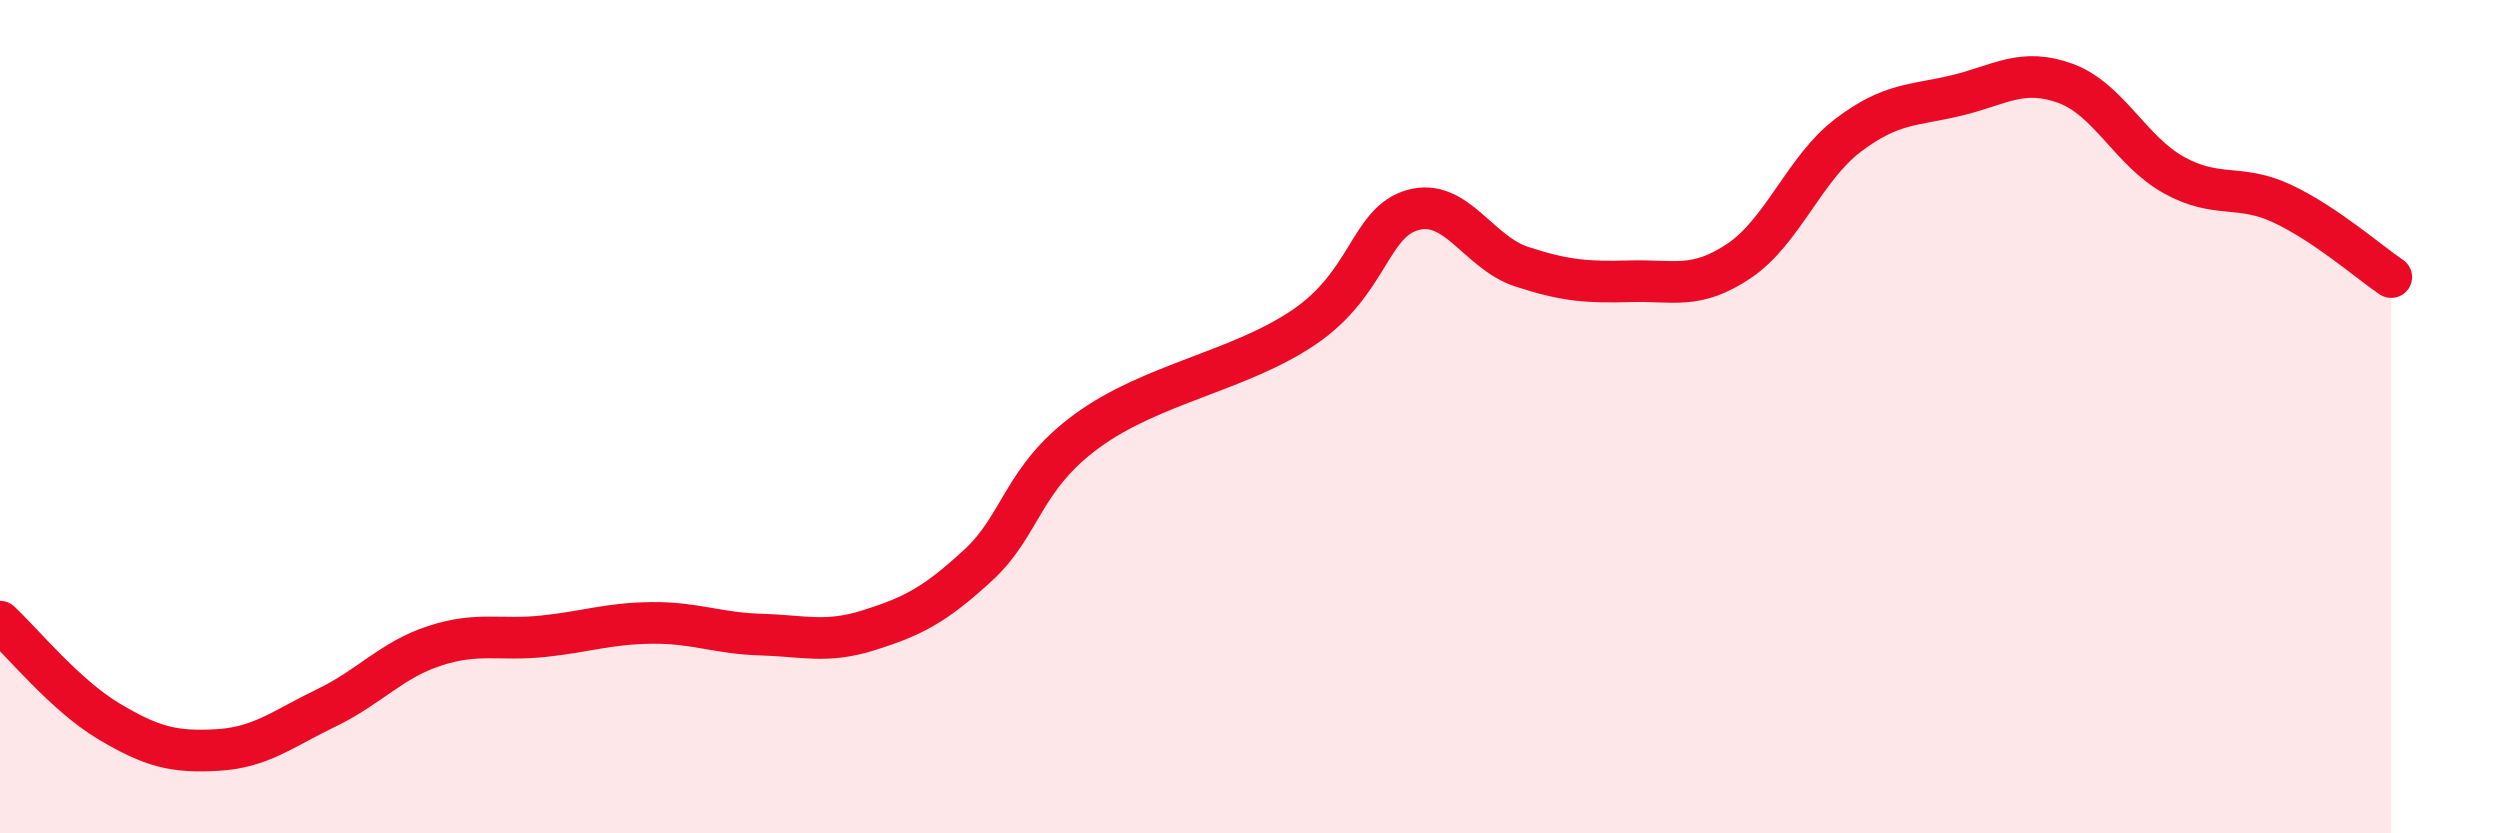 
    <svg width="60" height="20" viewBox="0 0 60 20" xmlns="http://www.w3.org/2000/svg">
      <path
        d="M 0,14.92 C 0.52,15.4 1.57,16.69 2.61,17.31 C 3.65,17.93 4.18,18.06 5.22,18 C 6.26,17.94 6.79,17.49 7.83,16.99 C 8.87,16.49 9.39,15.84 10.43,15.5 C 11.47,15.16 12,15.38 13.04,15.27 C 14.08,15.16 14.61,14.96 15.65,14.95 C 16.69,14.94 17.22,15.2 18.26,15.23 C 19.3,15.26 19.83,15.45 20.87,15.12 C 21.91,14.79 22.44,14.52 23.48,13.56 C 24.52,12.6 24.53,11.48 26.09,10.34 C 27.65,9.2 29.74,8.91 31.3,7.85 C 32.86,6.79 32.87,5.33 33.91,5.04 C 34.95,4.75 35.48,6.06 36.52,6.4 C 37.56,6.74 38.09,6.78 39.13,6.75 C 40.17,6.72 40.7,6.96 41.74,6.26 C 42.78,5.56 43.31,4.04 44.35,3.25 C 45.39,2.46 45.92,2.54 46.96,2.29 C 48,2.04 48.53,1.62 49.57,2 C 50.61,2.38 51.13,3.62 52.17,4.2 C 53.21,4.78 53.74,4.4 54.78,4.89 C 55.82,5.38 56.87,6.3 57.39,6.65L57.39 20L0 20Z"
        fill="#EB0A25"
        opacity="0.1"
        stroke-linecap="round"
        stroke-linejoin="round"
      />
      <path
        d="M 0,14.92 C 0.52,15.4 1.57,16.69 2.61,17.31 C 3.65,17.93 4.18,18.06 5.22,18 C 6.26,17.94 6.79,17.49 7.83,16.99 C 8.87,16.49 9.39,15.84 10.43,15.5 C 11.47,15.16 12,15.38 13.04,15.27 C 14.08,15.16 14.61,14.96 15.65,14.95 C 16.69,14.94 17.22,15.2 18.26,15.23 C 19.3,15.26 19.83,15.45 20.87,15.12 C 21.91,14.79 22.44,14.52 23.48,13.56 C 24.52,12.6 24.53,11.48 26.09,10.34 C 27.65,9.2 29.74,8.91 31.3,7.85 C 32.86,6.79 32.87,5.33 33.91,5.04 C 34.95,4.75 35.48,6.06 36.52,6.4 C 37.56,6.74 38.09,6.78 39.13,6.75 C 40.17,6.72 40.7,6.96 41.74,6.26 C 42.78,5.56 43.31,4.04 44.35,3.25 C 45.39,2.46 45.92,2.54 46.96,2.29 C 48,2.04 48.53,1.62 49.57,2 C 50.61,2.38 51.13,3.62 52.17,4.2 C 53.21,4.78 53.74,4.4 54.78,4.89 C 55.82,5.38 56.87,6.3 57.39,6.65"
        stroke="#EB0A25"
        stroke-width="1"
        fill="none"
        stroke-linecap="round"
        stroke-linejoin="round"
      />
    </svg>
  